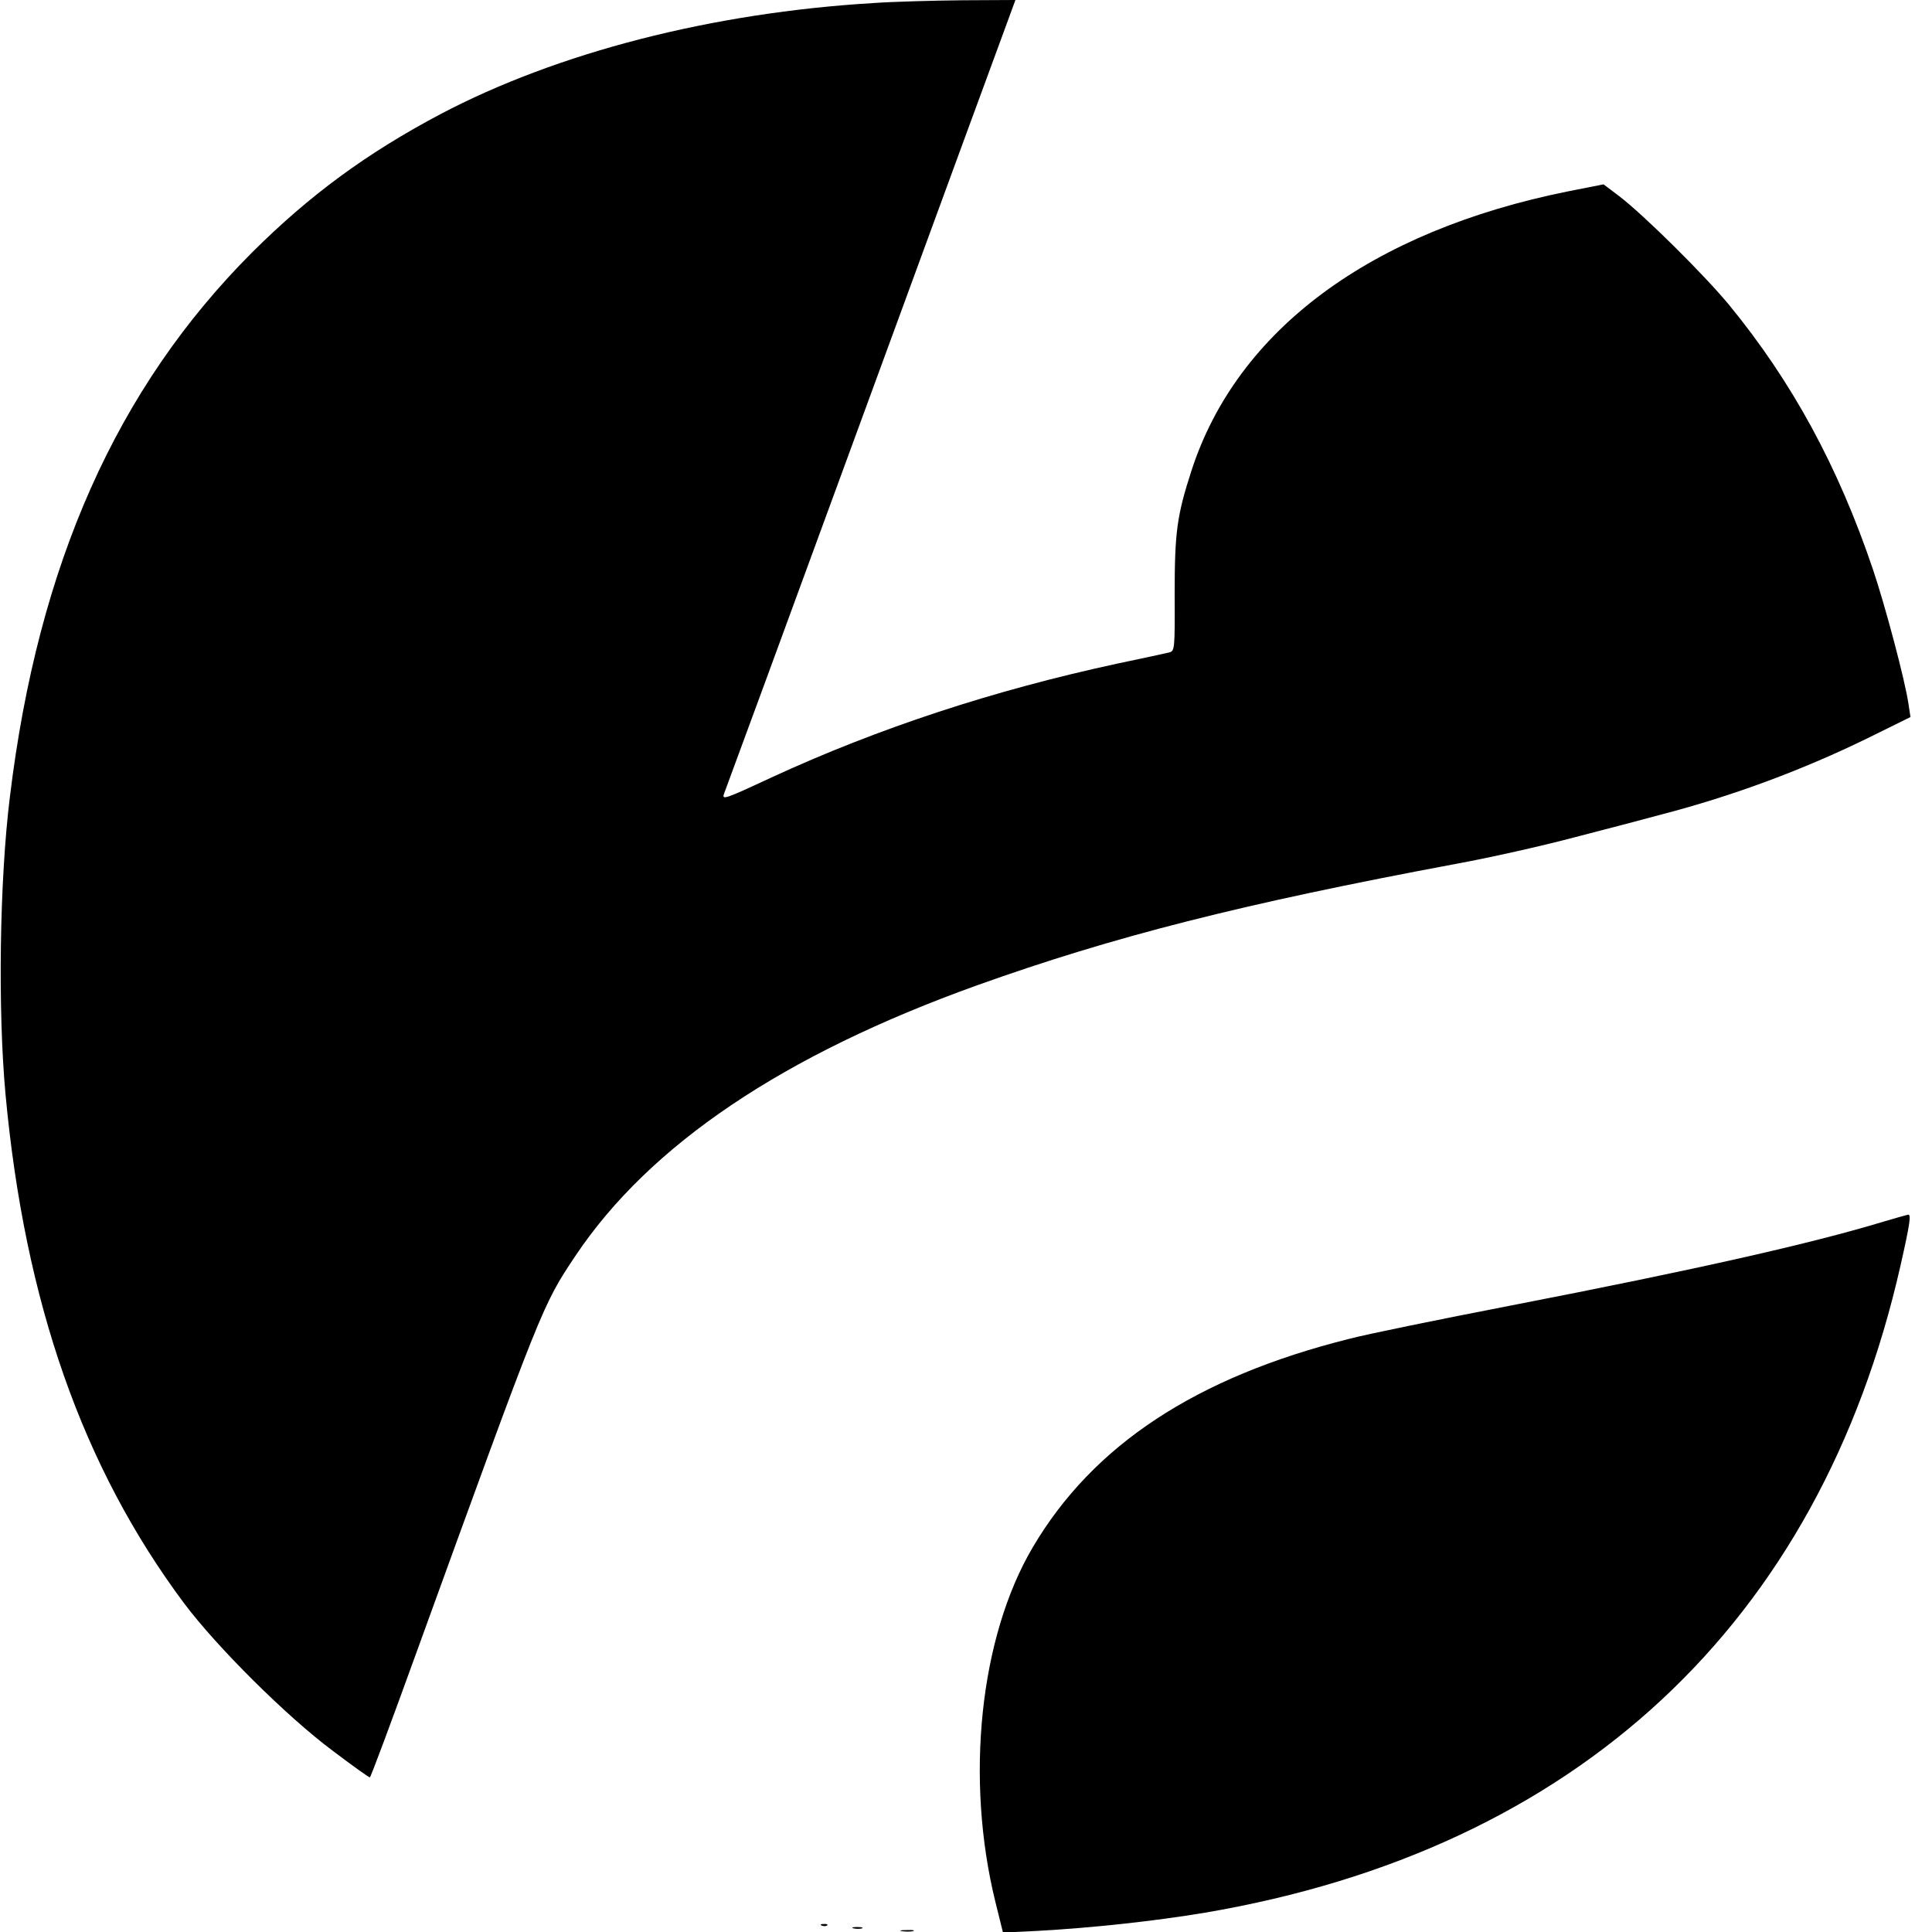 <?xml version="1.0" standalone="no"?>
<!DOCTYPE svg PUBLIC "-//W3C//DTD SVG 20010904//EN"
 "http://www.w3.org/TR/2001/REC-SVG-20010904/DTD/svg10.dtd">
<svg version="1.0" xmlns="http://www.w3.org/2000/svg"
 width="700pt" height="700pt" viewBox="0 0 700 700"
 preserveAspectRatio="xMidYMid meet">
<g transform="translate(0,700) scale(0.1,-0.1)"
fill="#000000" stroke="none">
<path d="M3165 6989 c-585 -35 -1145 -179 -1570 -403 -266 -141 -472 -292
-681 -500 -491 -491 -776 -1131 -878 -1972 -38 -305 -44 -775 -16 -1079 70
-756 280 -1352 647 -1844 120 -160 373 -411 538 -534 71 -54 132 -97 135 -97
3 0 79 204 169 453 458 1262 456 1257 576 1437 269 402 753 728 1455 980 495
177 959 295 1735 440 121 22 312 65 425 95 113 29 257 67 320 84 261 68 513
162 748 277 l154 76 -7 46 c-12 85 -85 359 -129 489 -126 373 -293 680 -521
958 -91 110 -308 325 -398 394 l-57 43 -127 -25 c-717 -144 -1201 -503 -1366
-1012 -53 -163 -61 -225 -61 -447 1 -202 0 -207 -20 -212 -12 -3 -95 -21 -186
-40 -450 -97 -867 -234 -1255 -413 -172 -80 -181 -83 -171 -57 4 10 230 624
501 1364 271 740 507 1382 524 1428 l30 82 -192 -1 c-105 -1 -250 -5 -322 -10z"/>
<path d="M6825 2574 c-260 -79 -675 -173 -1350 -304 -258 -50 -523 -104 -587
-121 -555 -139 -928 -385 -1146 -755 -192 -325 -246 -838 -135 -1287 l27 -109
125 6 c198 11 421 35 607 66 1346 229 2226 1047 2520 2345 35 155 39 186 27
184 -5 -1 -44 -12 -88 -25z"/>
<path d="M2978 23 c7 -3 16 -2 19 1 4 3 -2 6 -13 5 -11 0 -14 -3 -6 -6z"/>
<path d="M3093 13 c9 -2 23 -2 30 0 6 3 -1 5 -18 5 -16 0 -22 -2 -12 -5z"/>
<path d="M3268 3 c12 -2 30 -2 40 0 9 3 -1 5 -23 4 -22 0 -30 -2 -17 -4z"/>
</g>
</svg>
